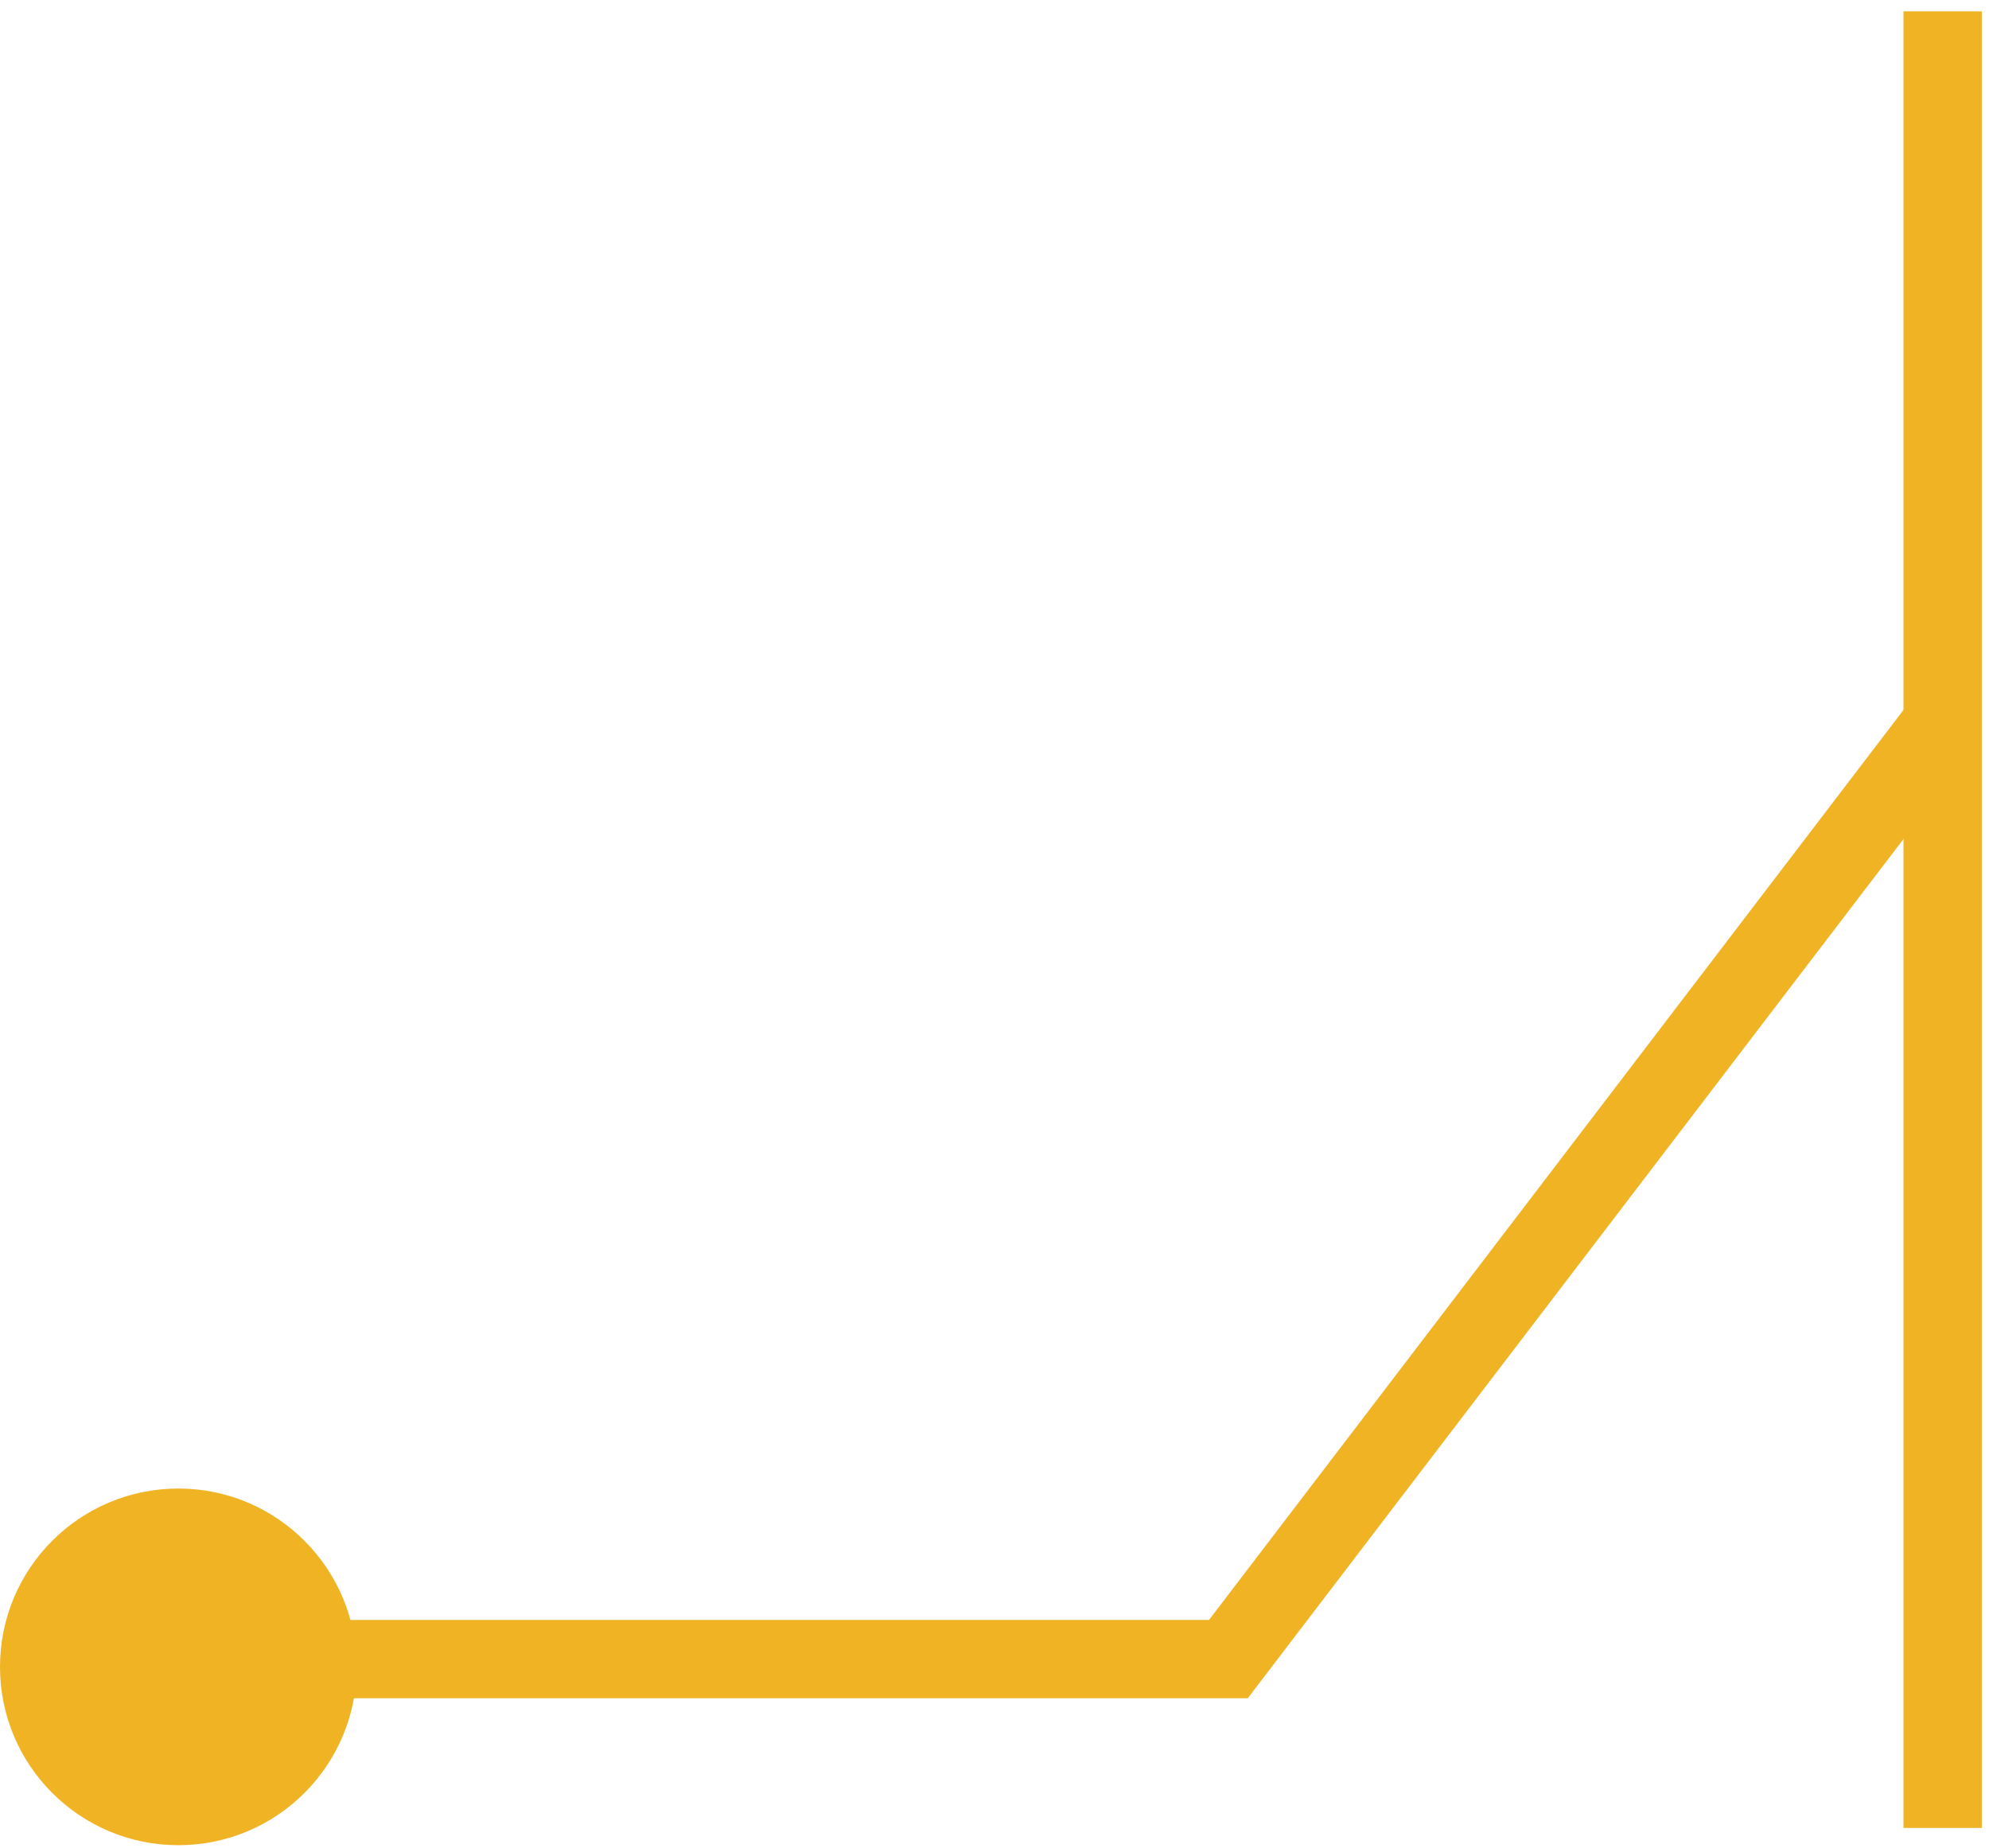 <svg width="254" height="236" viewBox="0 0 254 236" fill="none" xmlns="http://www.w3.org/2000/svg">
<path d="M21.781 211.891L156.866 211.891L247.539 93.071" stroke="#F0B323" stroke-width="10"/>
<circle cx="22.774" cy="212.883" r="22.774" fill="#F0B323"/>
<line x1="248.078" y1="233.453" x2="248.078" y2="1.453" stroke="#F0B323" stroke-width="10"/>
</svg>
